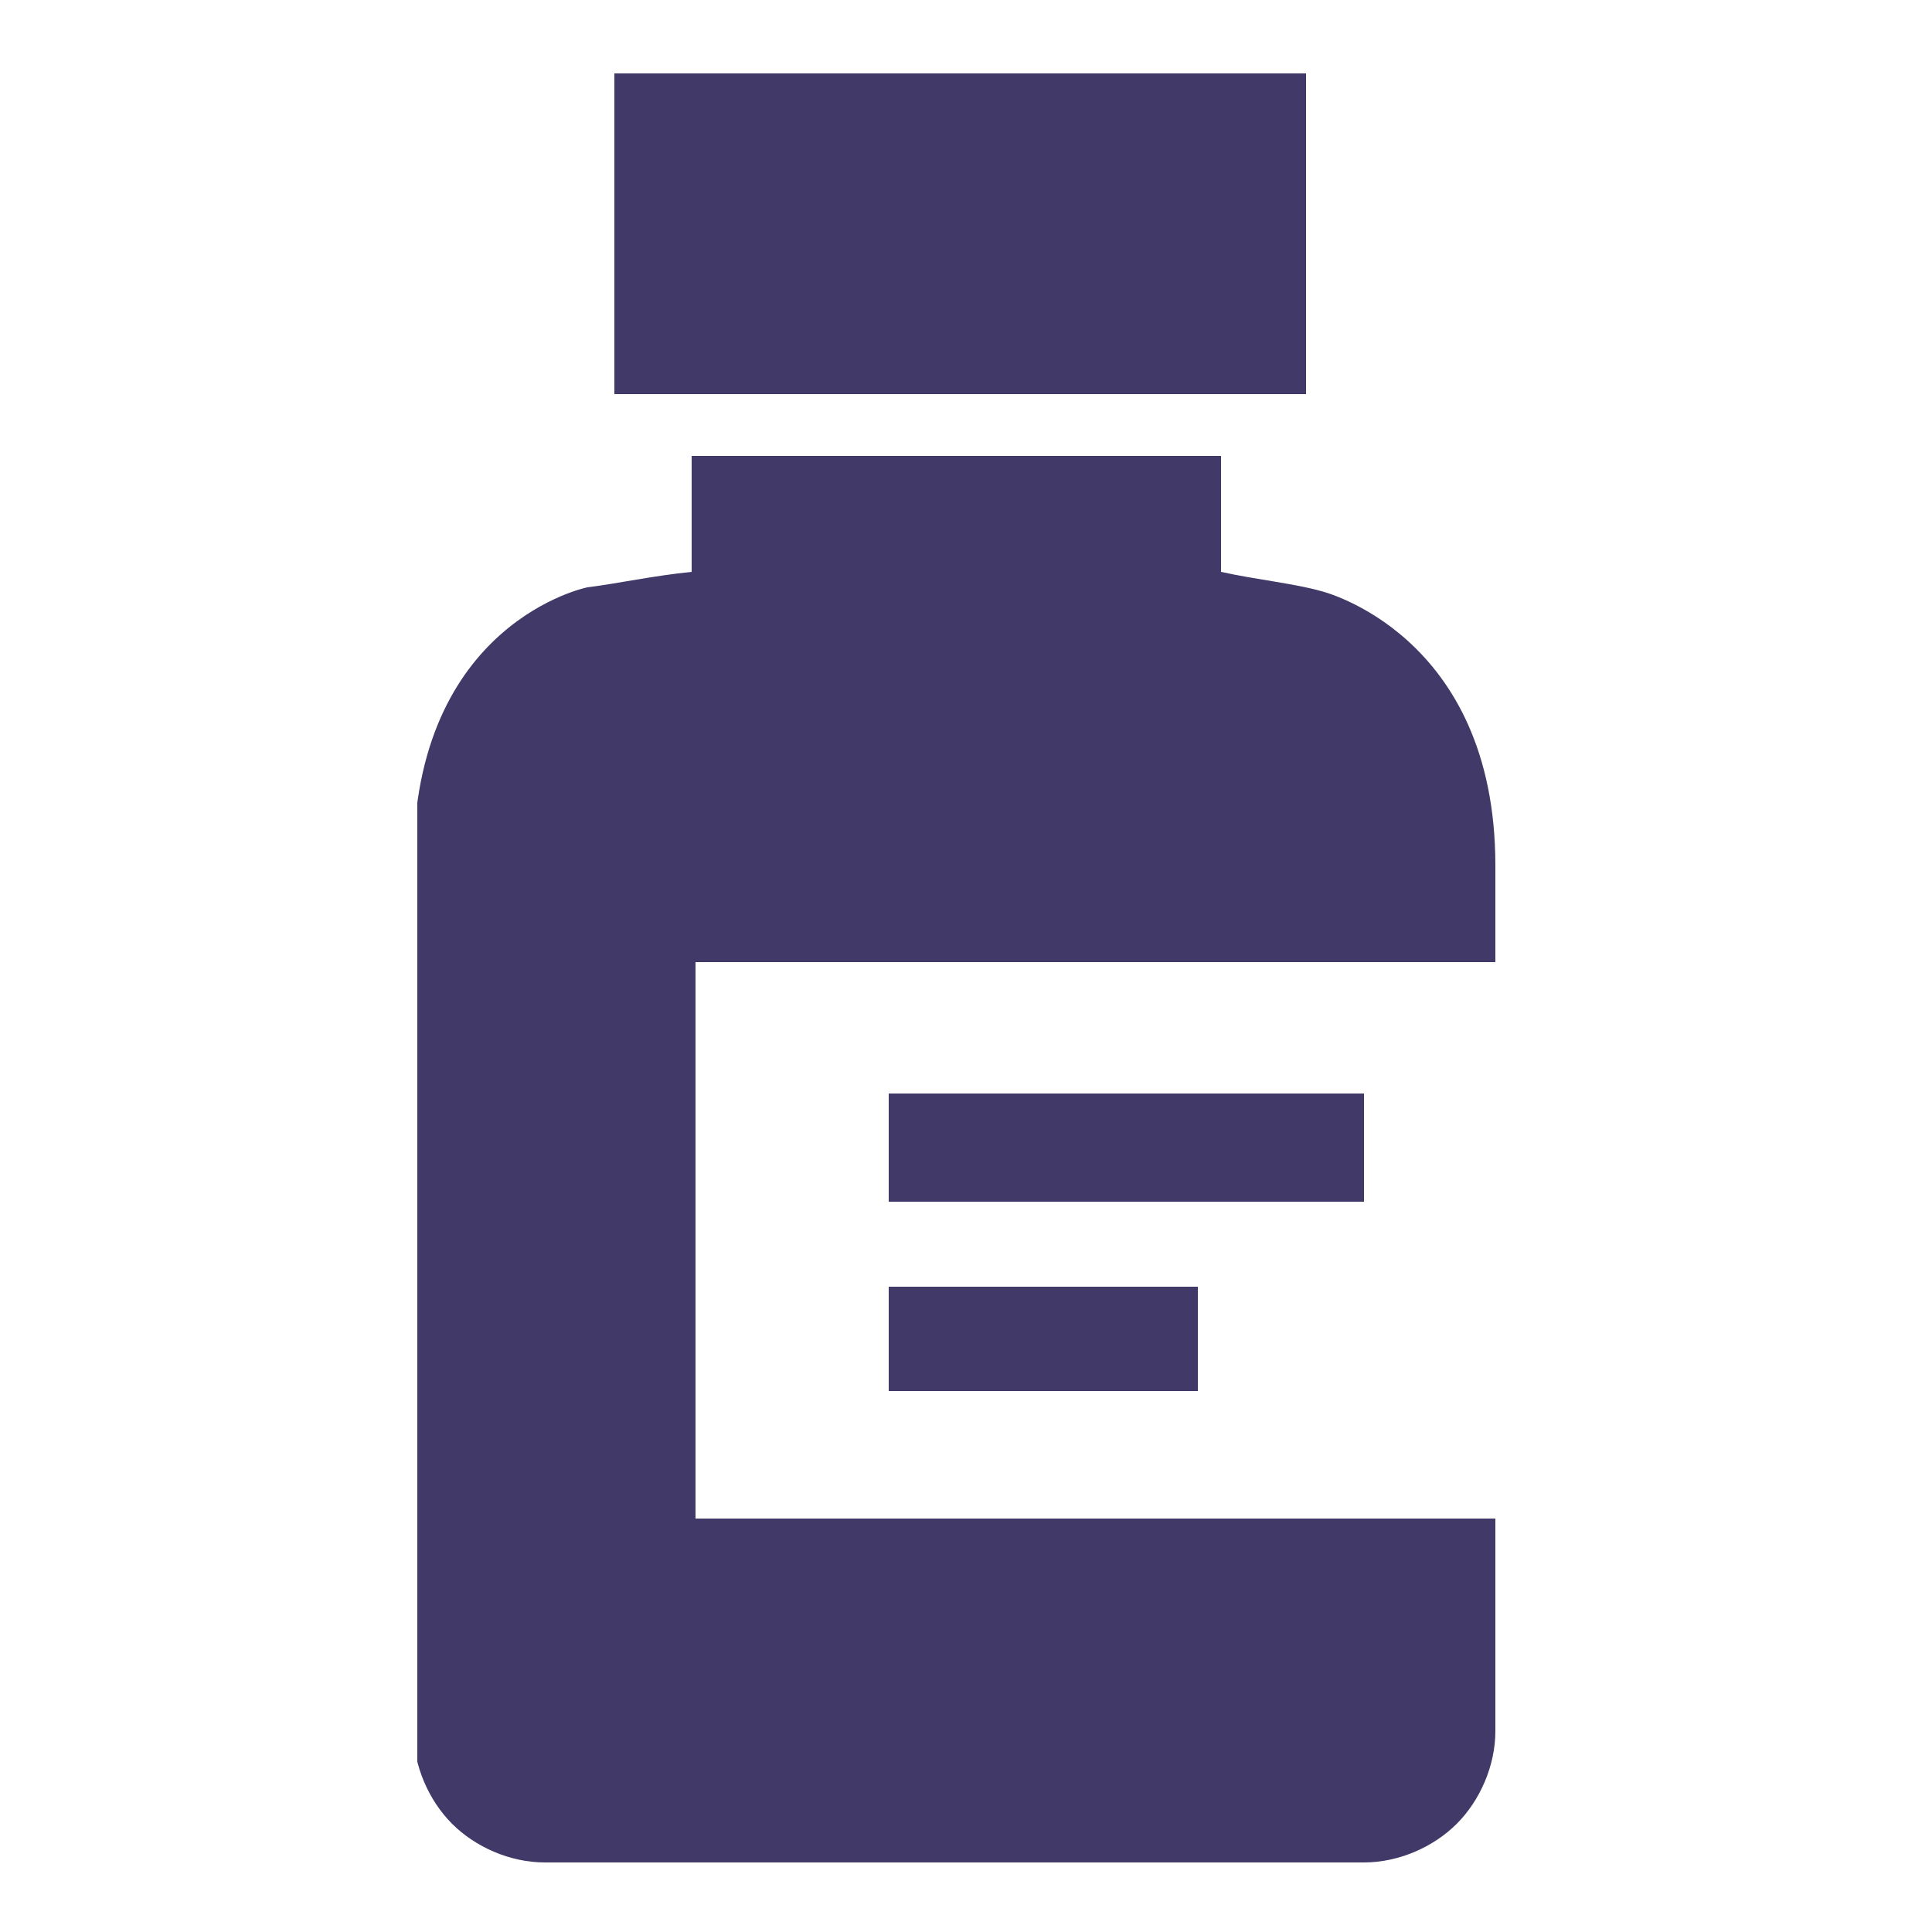 <?xml version="1.0" encoding="utf-8"?>
<!-- Generator: Adobe Illustrator 25.4.8, SVG Export Plug-In . SVG Version: 6.00 Build 0)  -->
<svg version="1.1" id="Layer_1" xmlns="http://www.w3.org/2000/svg" xmlns:xlink="http://www.w3.org/1999/xlink" x="0px" y="0px"
	 viewBox="0 0 50 50" style="enable-background:new 0 0 50 50;" xml:space="preserve">
<style type="text/css">
	.st0{clip-path:url(#SVGID_00000137132083375136753940000007582532901801046453_);}
	.st1{fill:#413A68;}
</style>
<g>
	<defs>
		<rect id="SVGID_1_" x="10.8" y="1.9" width="27.9" height="46.4"/>
	</defs>
	<clipPath id="SVGID_00000163778943388136627390000013365215503129782193_">
		<use xlink:href="#SVGID_1_"  style="overflow:visible;"/>
	</clipPath>
	<g style="clip-path:url(#SVGID_00000163778943388136627390000013365215503129782193_);">
		<path class="st1" d="M33.7,1.9H15.9v8.3h17.9V1.9z"/>
		<path class="st1" d="M38.7,22.4c0-6-4.5-7.1-4.5-7.1c-0.7-0.2-1.7-0.3-2.6-0.5v-3H17.9v3c-1,0.1-1.9,0.3-2.7,0.4
			c0,0-4.5,0.9-4.5,7.1v22.5c0,0.9,0.4,1.8,1,2.4c0.6,0.6,1.5,1,2.4,1h21.2c0.9,0,1.8-0.4,2.4-1c0.6-0.6,1-1.5,1-2.4v-5.5H18V24.9
			h20.7V22.4z"/>
		<path class="st1" d="M35.3,28.3H23v2.8h12.3V28.3z"/>
		<path class="st1" d="M31,33.3H23V36H31V33.3z"/>
	</g>
</g>
</svg>
